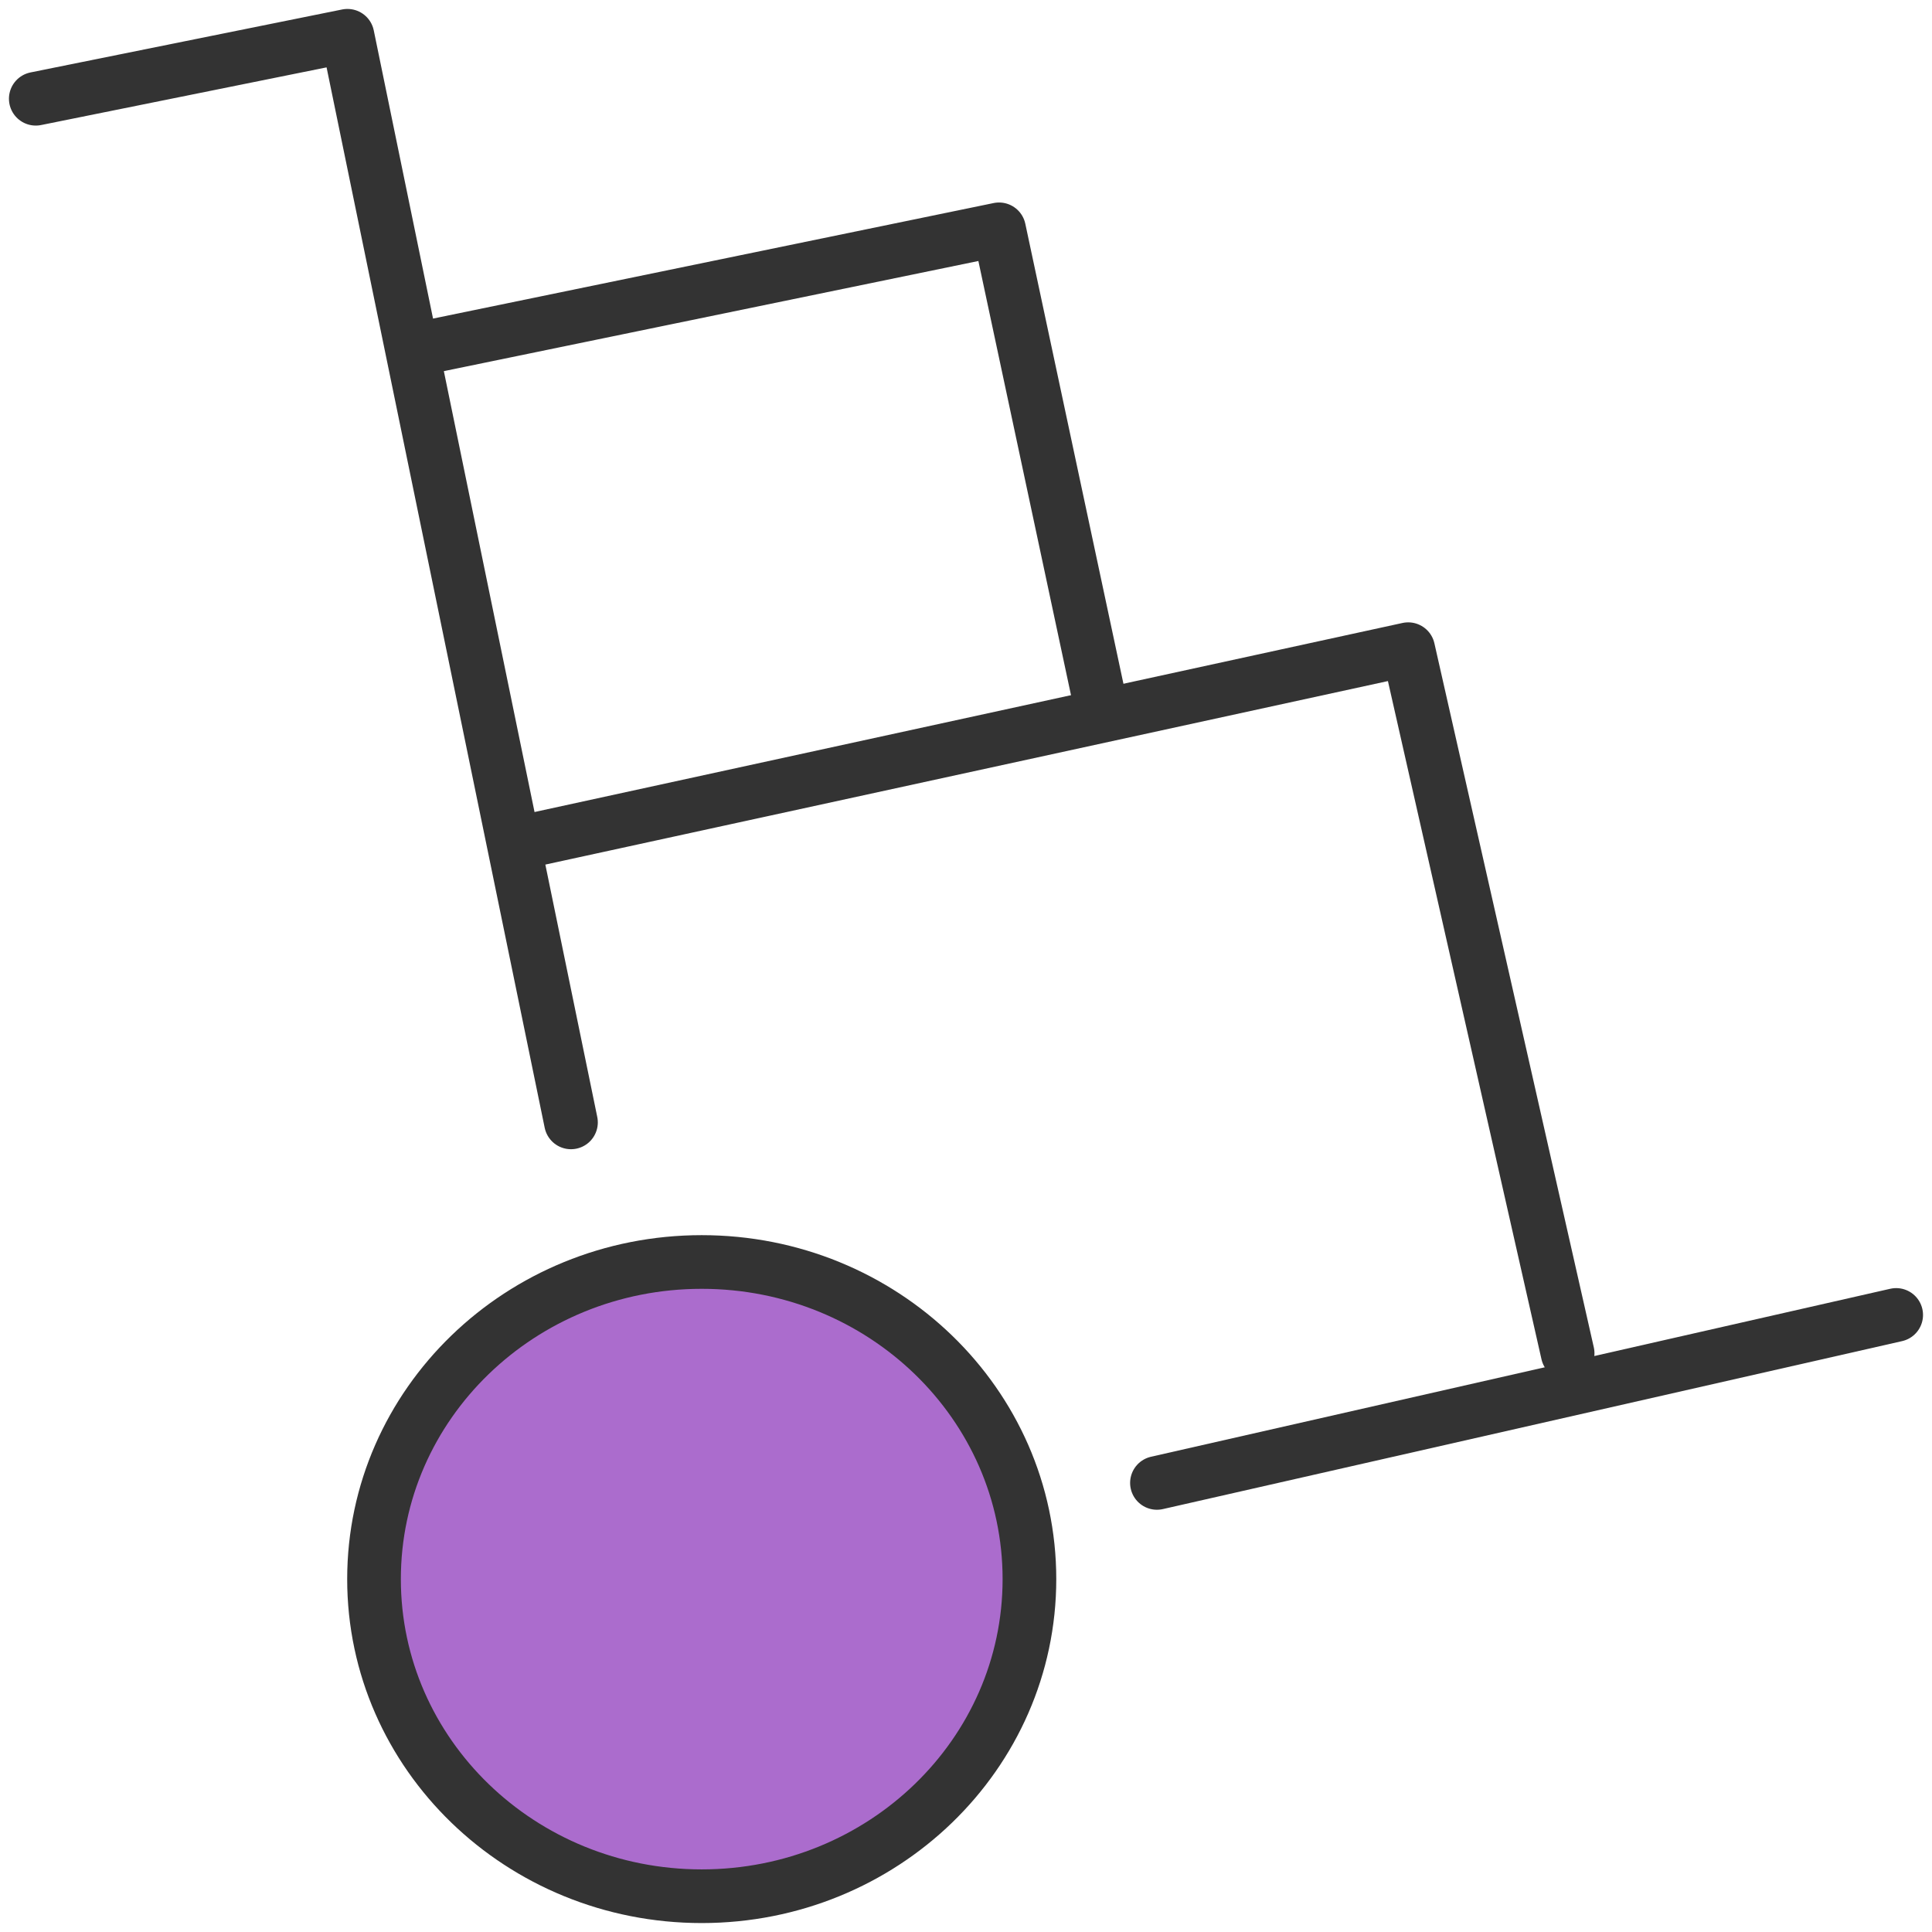 <svg width="54" height="54" viewBox="0 0 54 54" fill="none" xmlns="http://www.w3.org/2000/svg">
<path d="M14.586 23.541L39.36 18.145L43.816 37.825" stroke="#333333" stroke-width="1.5" stroke-linecap="round" stroke-linejoin="round"/>
<path d="M11.604 9.773L27.924 6.41L30.733 19.577" stroke="#333333" stroke-width="1.5" stroke-linecap="round" stroke-linejoin="round"/>
<path d="M1 2.76L9.712 1L15.959 31.371" stroke="#333333" stroke-width="1.5" stroke-linecap="round" stroke-linejoin="round"/>
<path d="M32.337 41.448L52.999 36.753" stroke="#333333" stroke-width="1.5" stroke-linecap="round" stroke-linejoin="round"/>
<path d="M19.613 53C24.672 53 28.773 49.032 28.773 44.137C28.773 39.241 24.672 35.273 19.613 35.273C14.555 35.273 10.454 39.241 10.454 44.137C10.454 49.032 14.555 53 19.613 53Z" fill="#AB6CCD" stroke="#333333" stroke-width="1.5" stroke-linecap="round" stroke-linejoin="round"/>
</svg>
